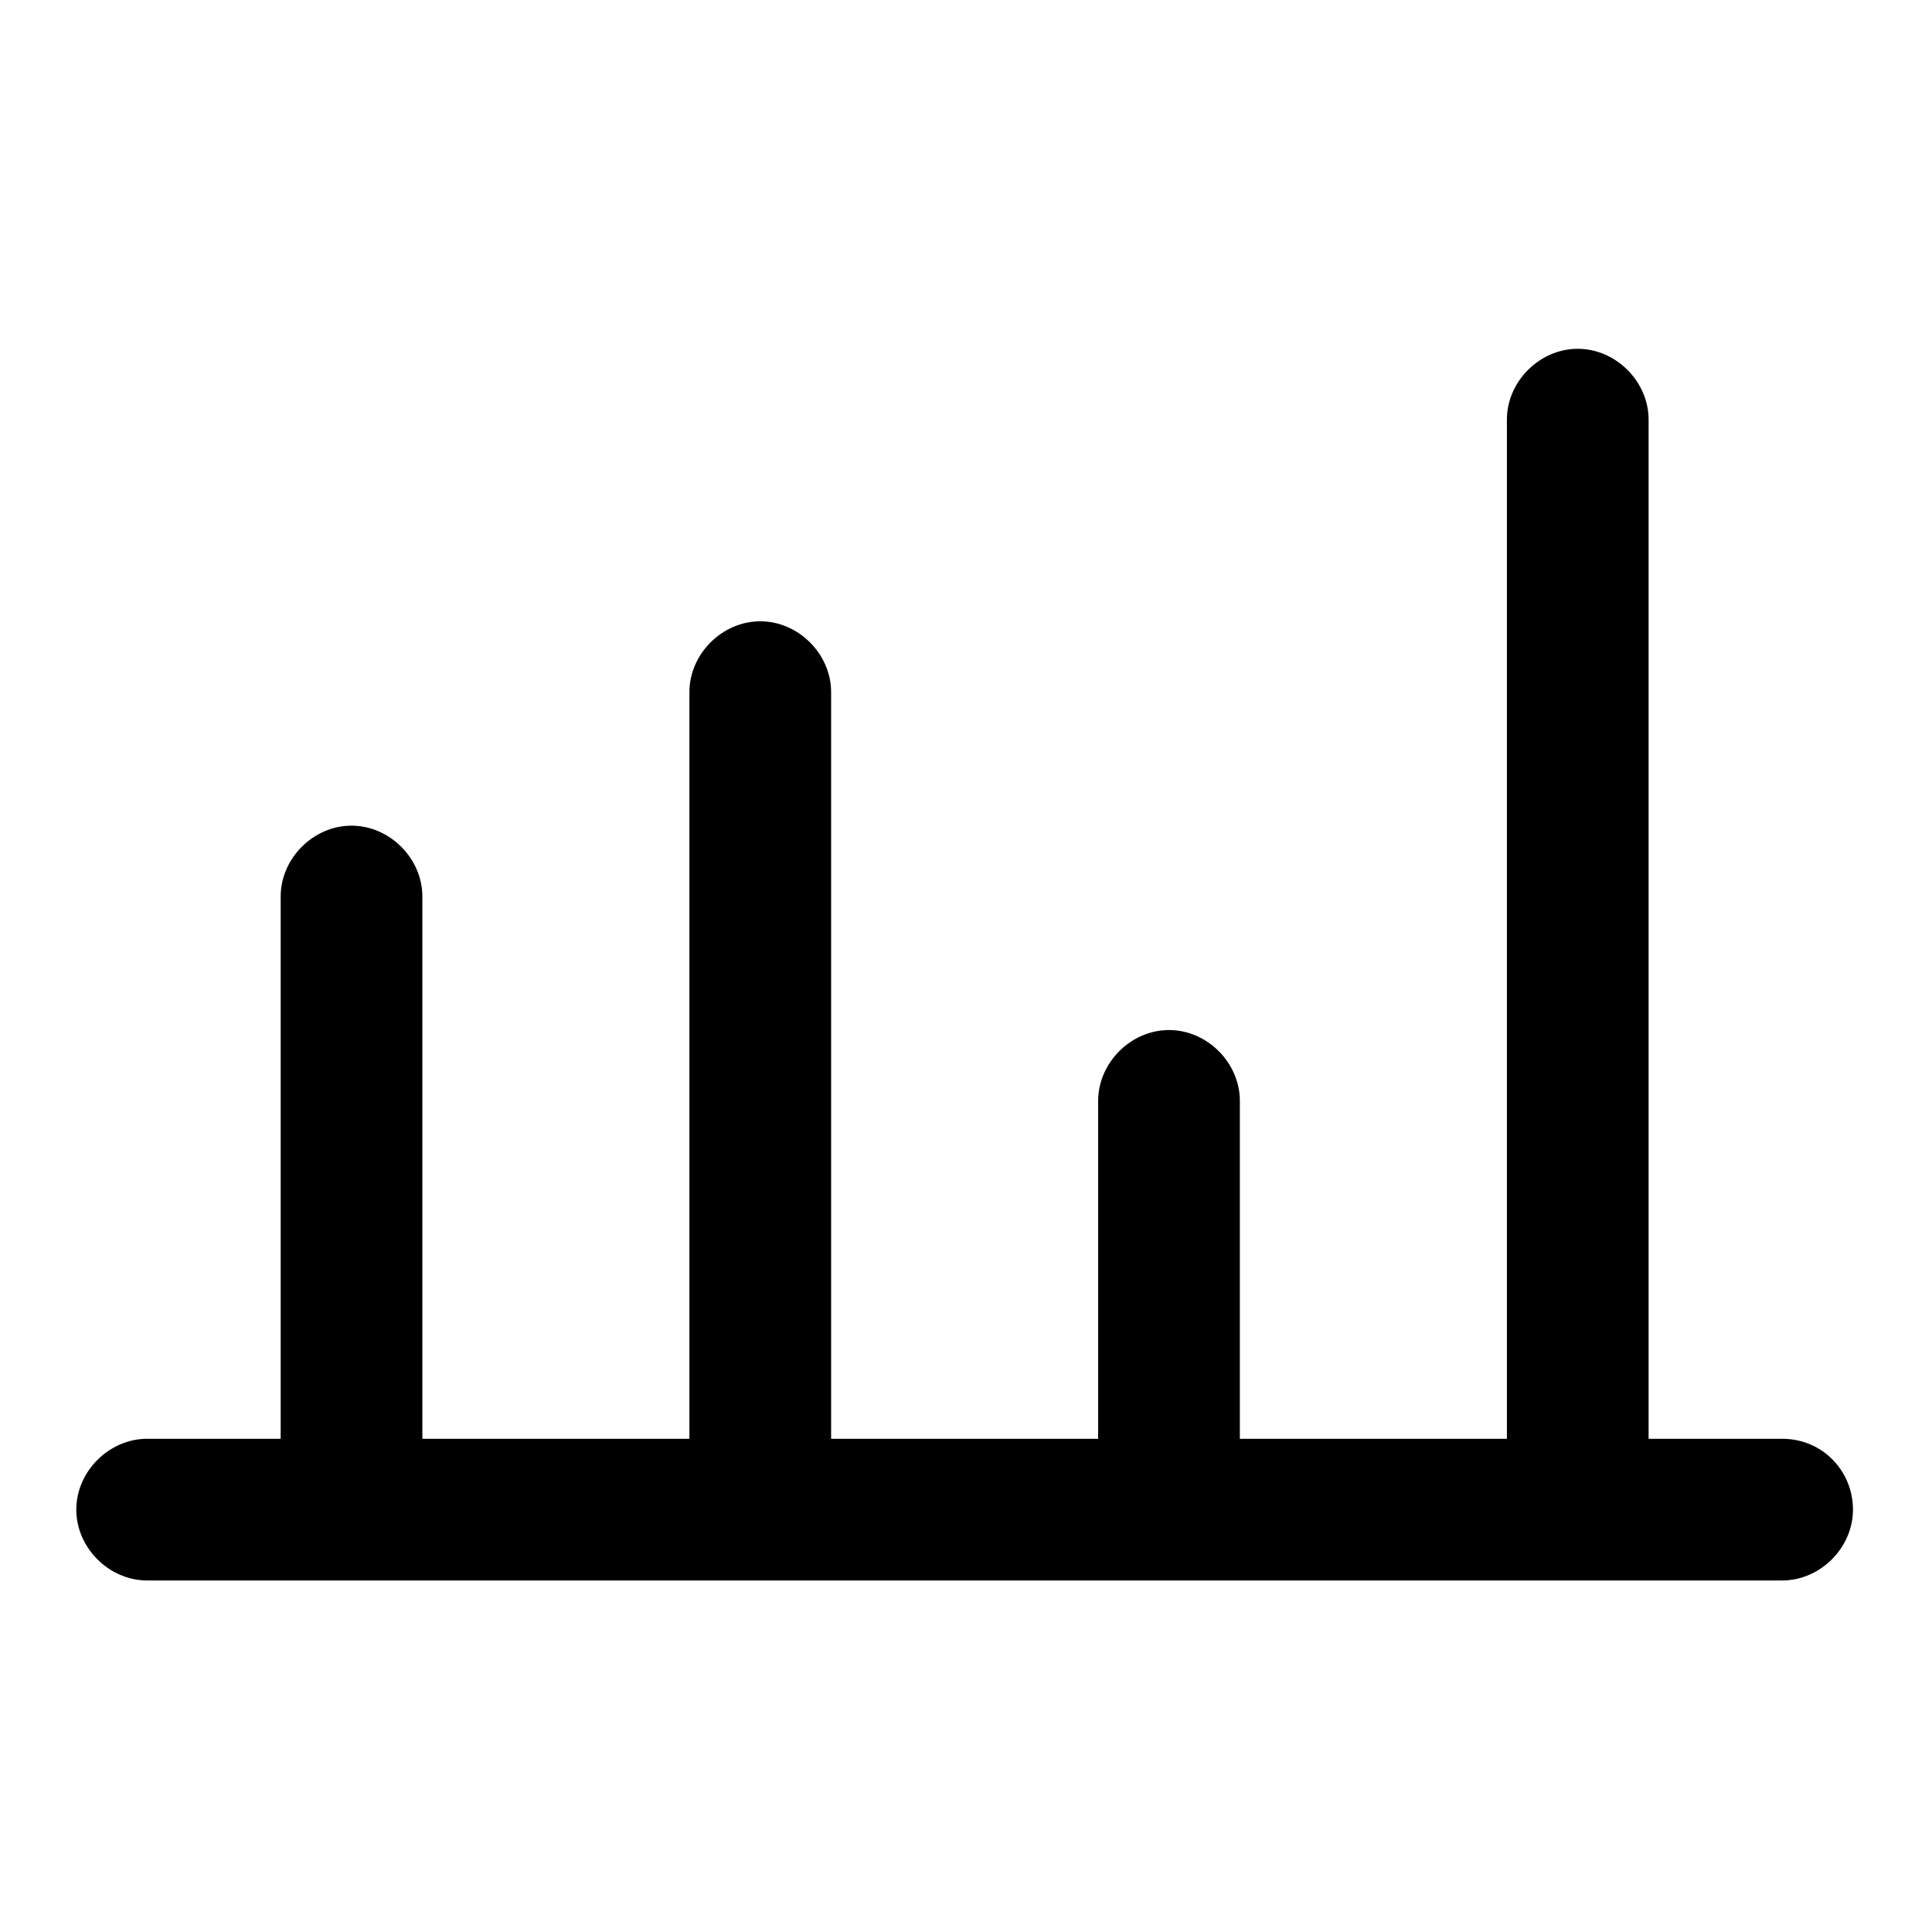 
<svg version="1.1" id="Ebene_1" xmlns="http://www.w3.org/2000/svg" xmlns:xlink="http://www.w3.org/1999/xlink" x="0px" y="0px" fill="currentColor"
	 viewBox="0 0 70.9 70.9" style="enable-background:new 0 0 70.9 70.9;" xml:space="preserve">
<path d="M65.4,52.8h-4.9V15.4c0-1.4-1.2-2.6-2.6-2.6s-2.6,1.2-2.6,2.6v37.4h-9.8V40.4c0-1.4-1.2-2.6-2.6-2.6s-2.6,1.2-2.6,2.6v12.4
	h-9.8V25.4c0-1.4-1.2-2.6-2.6-2.6s-2.6,1.2-2.6,2.6v27.4h-9.8V32.9c0-1.4-1.2-2.6-2.6-2.6s-2.6,1.2-2.6,2.6v19.9H5.4
	c-1.4,0-2.6,1.2-2.6,2.6S4,58,5.4,58h60c1.4,0,2.6-1.2,2.6-2.6S66.9,52.8,65.4,52.8z"/>
</svg>
